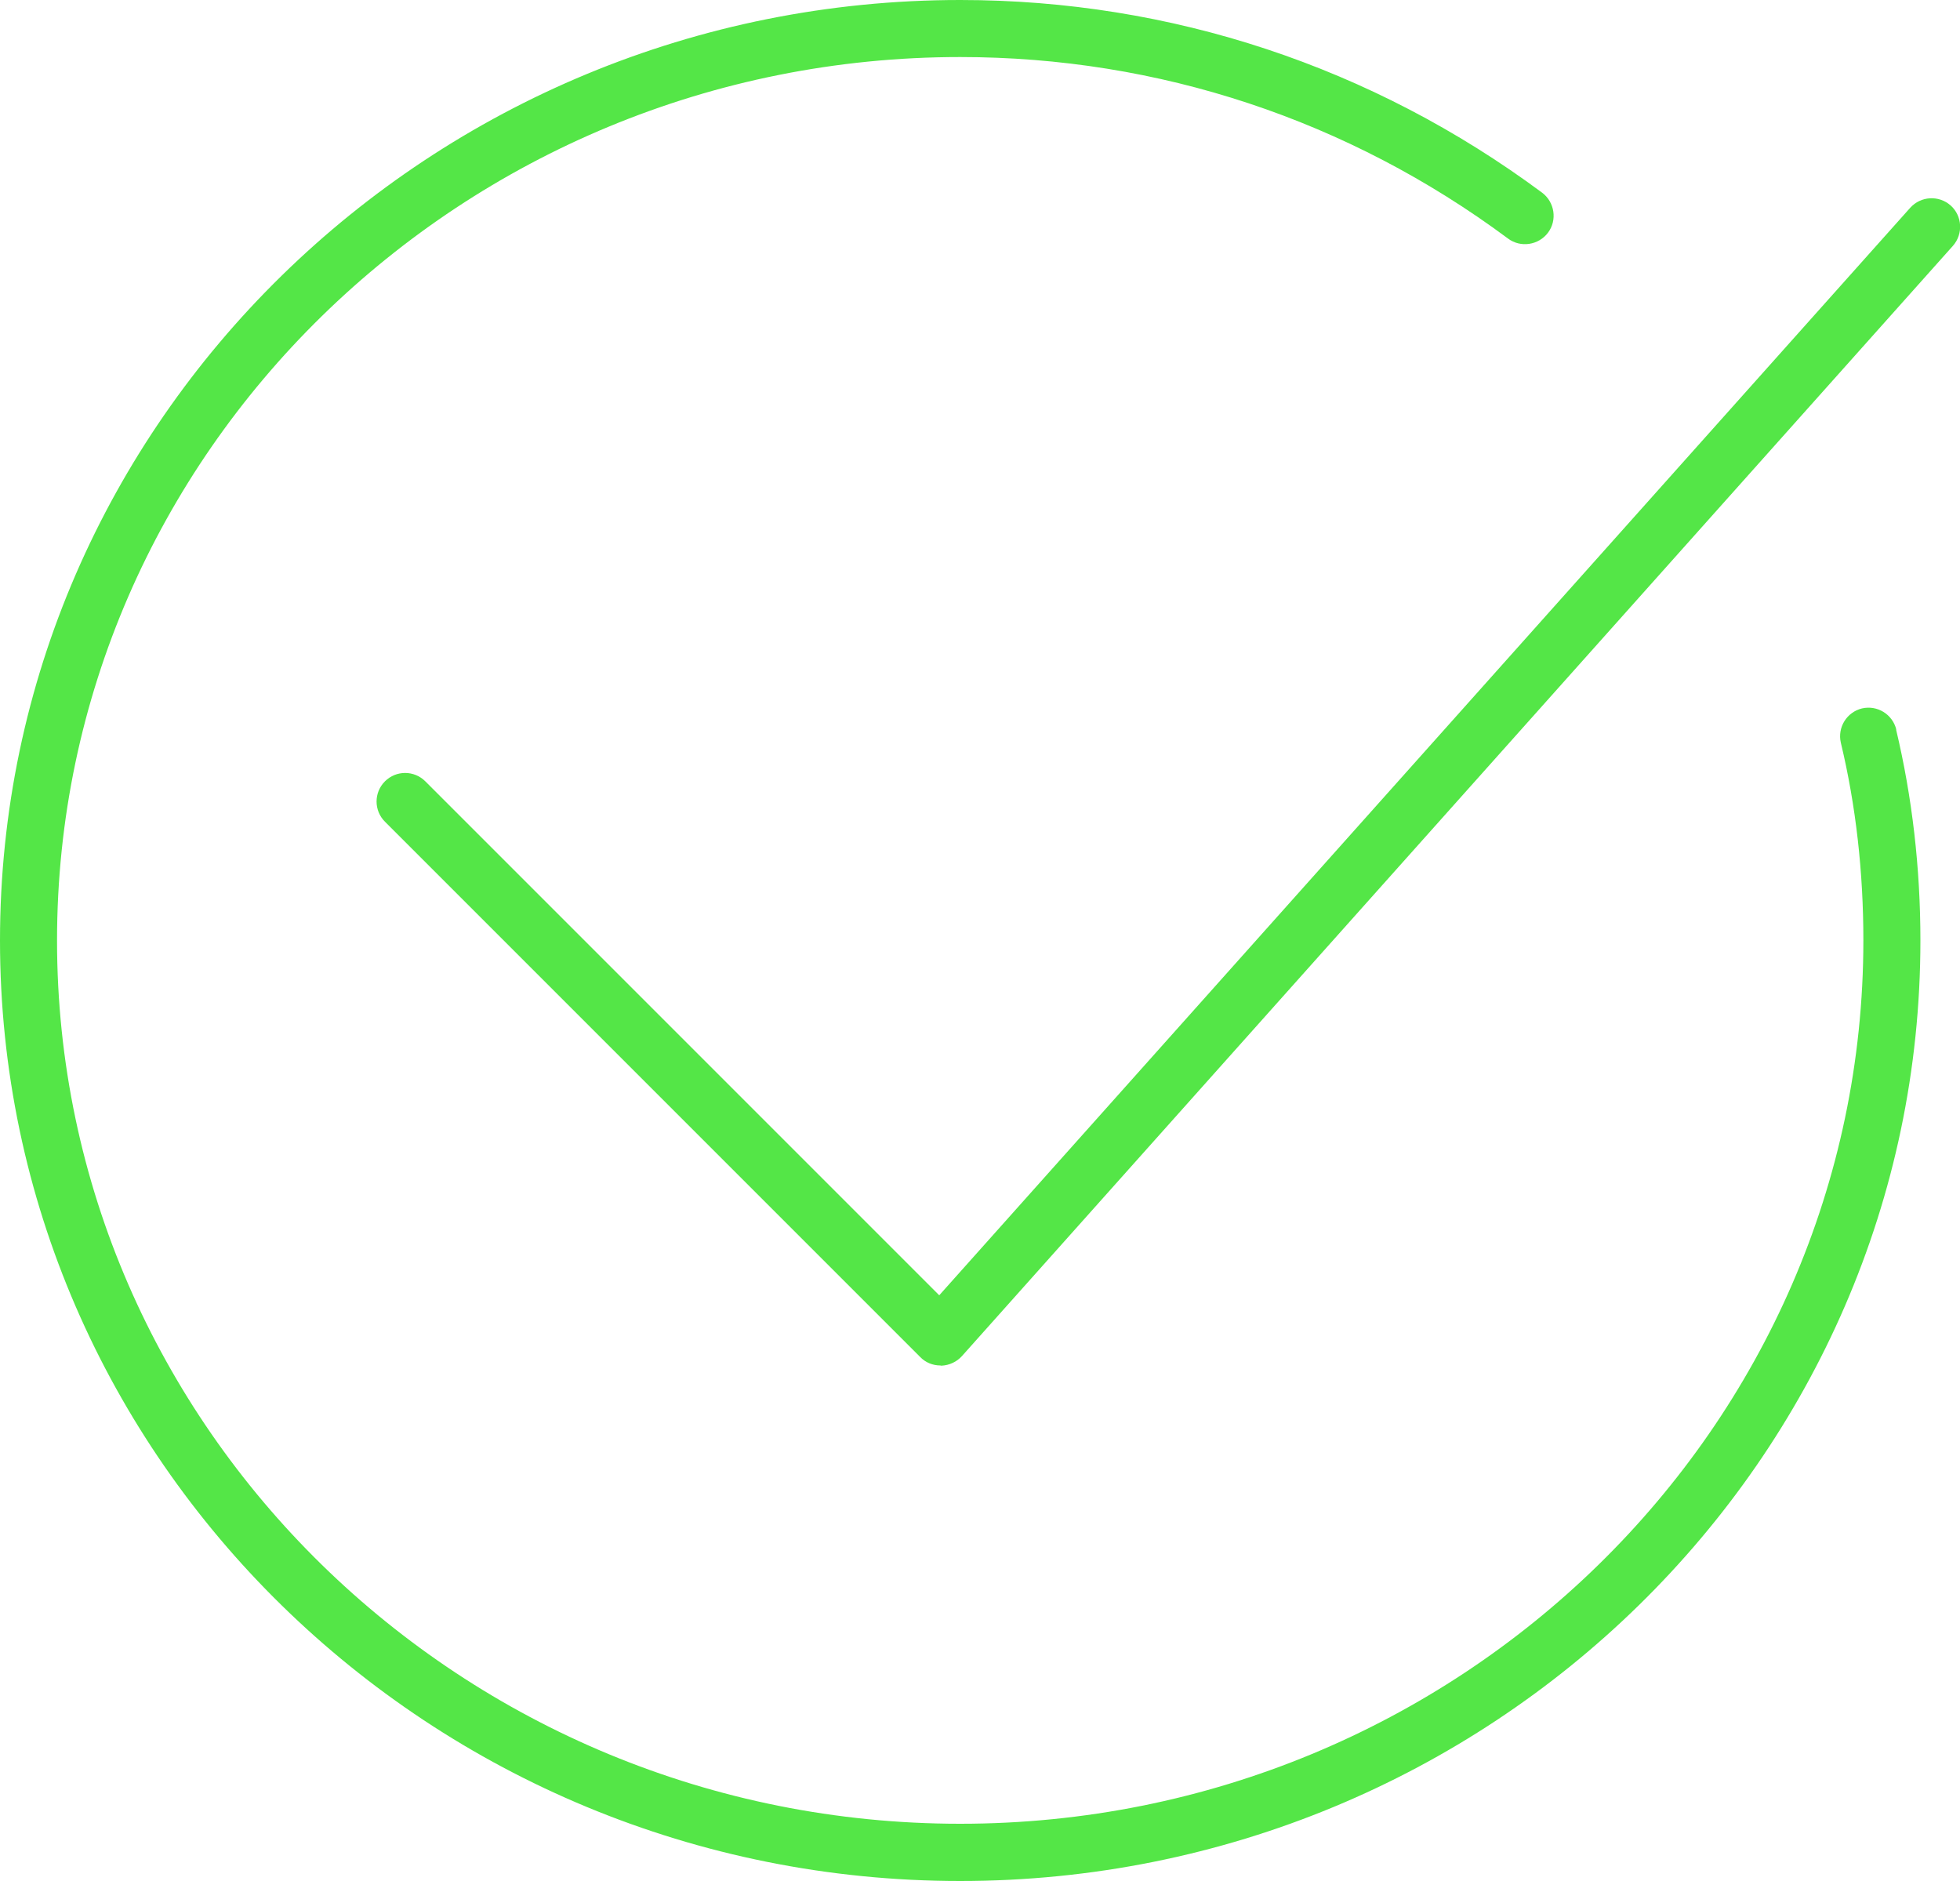 <?xml version="1.0" encoding="UTF-8"?><svg id="Layer_1" xmlns="http://www.w3.org/2000/svg" viewBox="0 0 100 95.96"><defs><style>.cls-1{fill:#54e647;}</style></defs><path class="cls-1" d="M96.75,37.22c-.19-.78-.97-1.26-1.75-1.08-.78,.19-1.26,.97-1.08,1.75,.77,3.21,1.15,6.6,1.15,10.08,0,24.85-20.67,45.07-46.08,45.07S2.91,72.83,2.91,47.98,23.58,2.91,48.99,2.91c10.12,0,19.79,3.2,27.95,9.26,.64,.48,1.56,.34,2.04-.3s.34-1.56-.3-2.04C70.01,3.4,59.74,0,48.99,0,21.98,0,0,21.52,0,47.98s21.98,47.98,48.99,47.98,48.99-21.52,48.99-47.98c0-3.7-.42-7.32-1.24-10.76Z"/><path class="cls-1" d="M47.98,69.66c-.39,0-.76-.15-1.03-.43l-27.31-27.31c-.57-.57-.57-1.49,0-2.06,.57-.57,1.49-.57,2.06,0l26.22,26.22L97.46,10.6c.54-.6,1.46-.65,2.06-.12s.65,1.46,.12,2.06l-50.56,56.64c-.27,.3-.65,.47-1.04,.49h-.04Z"/></svg>